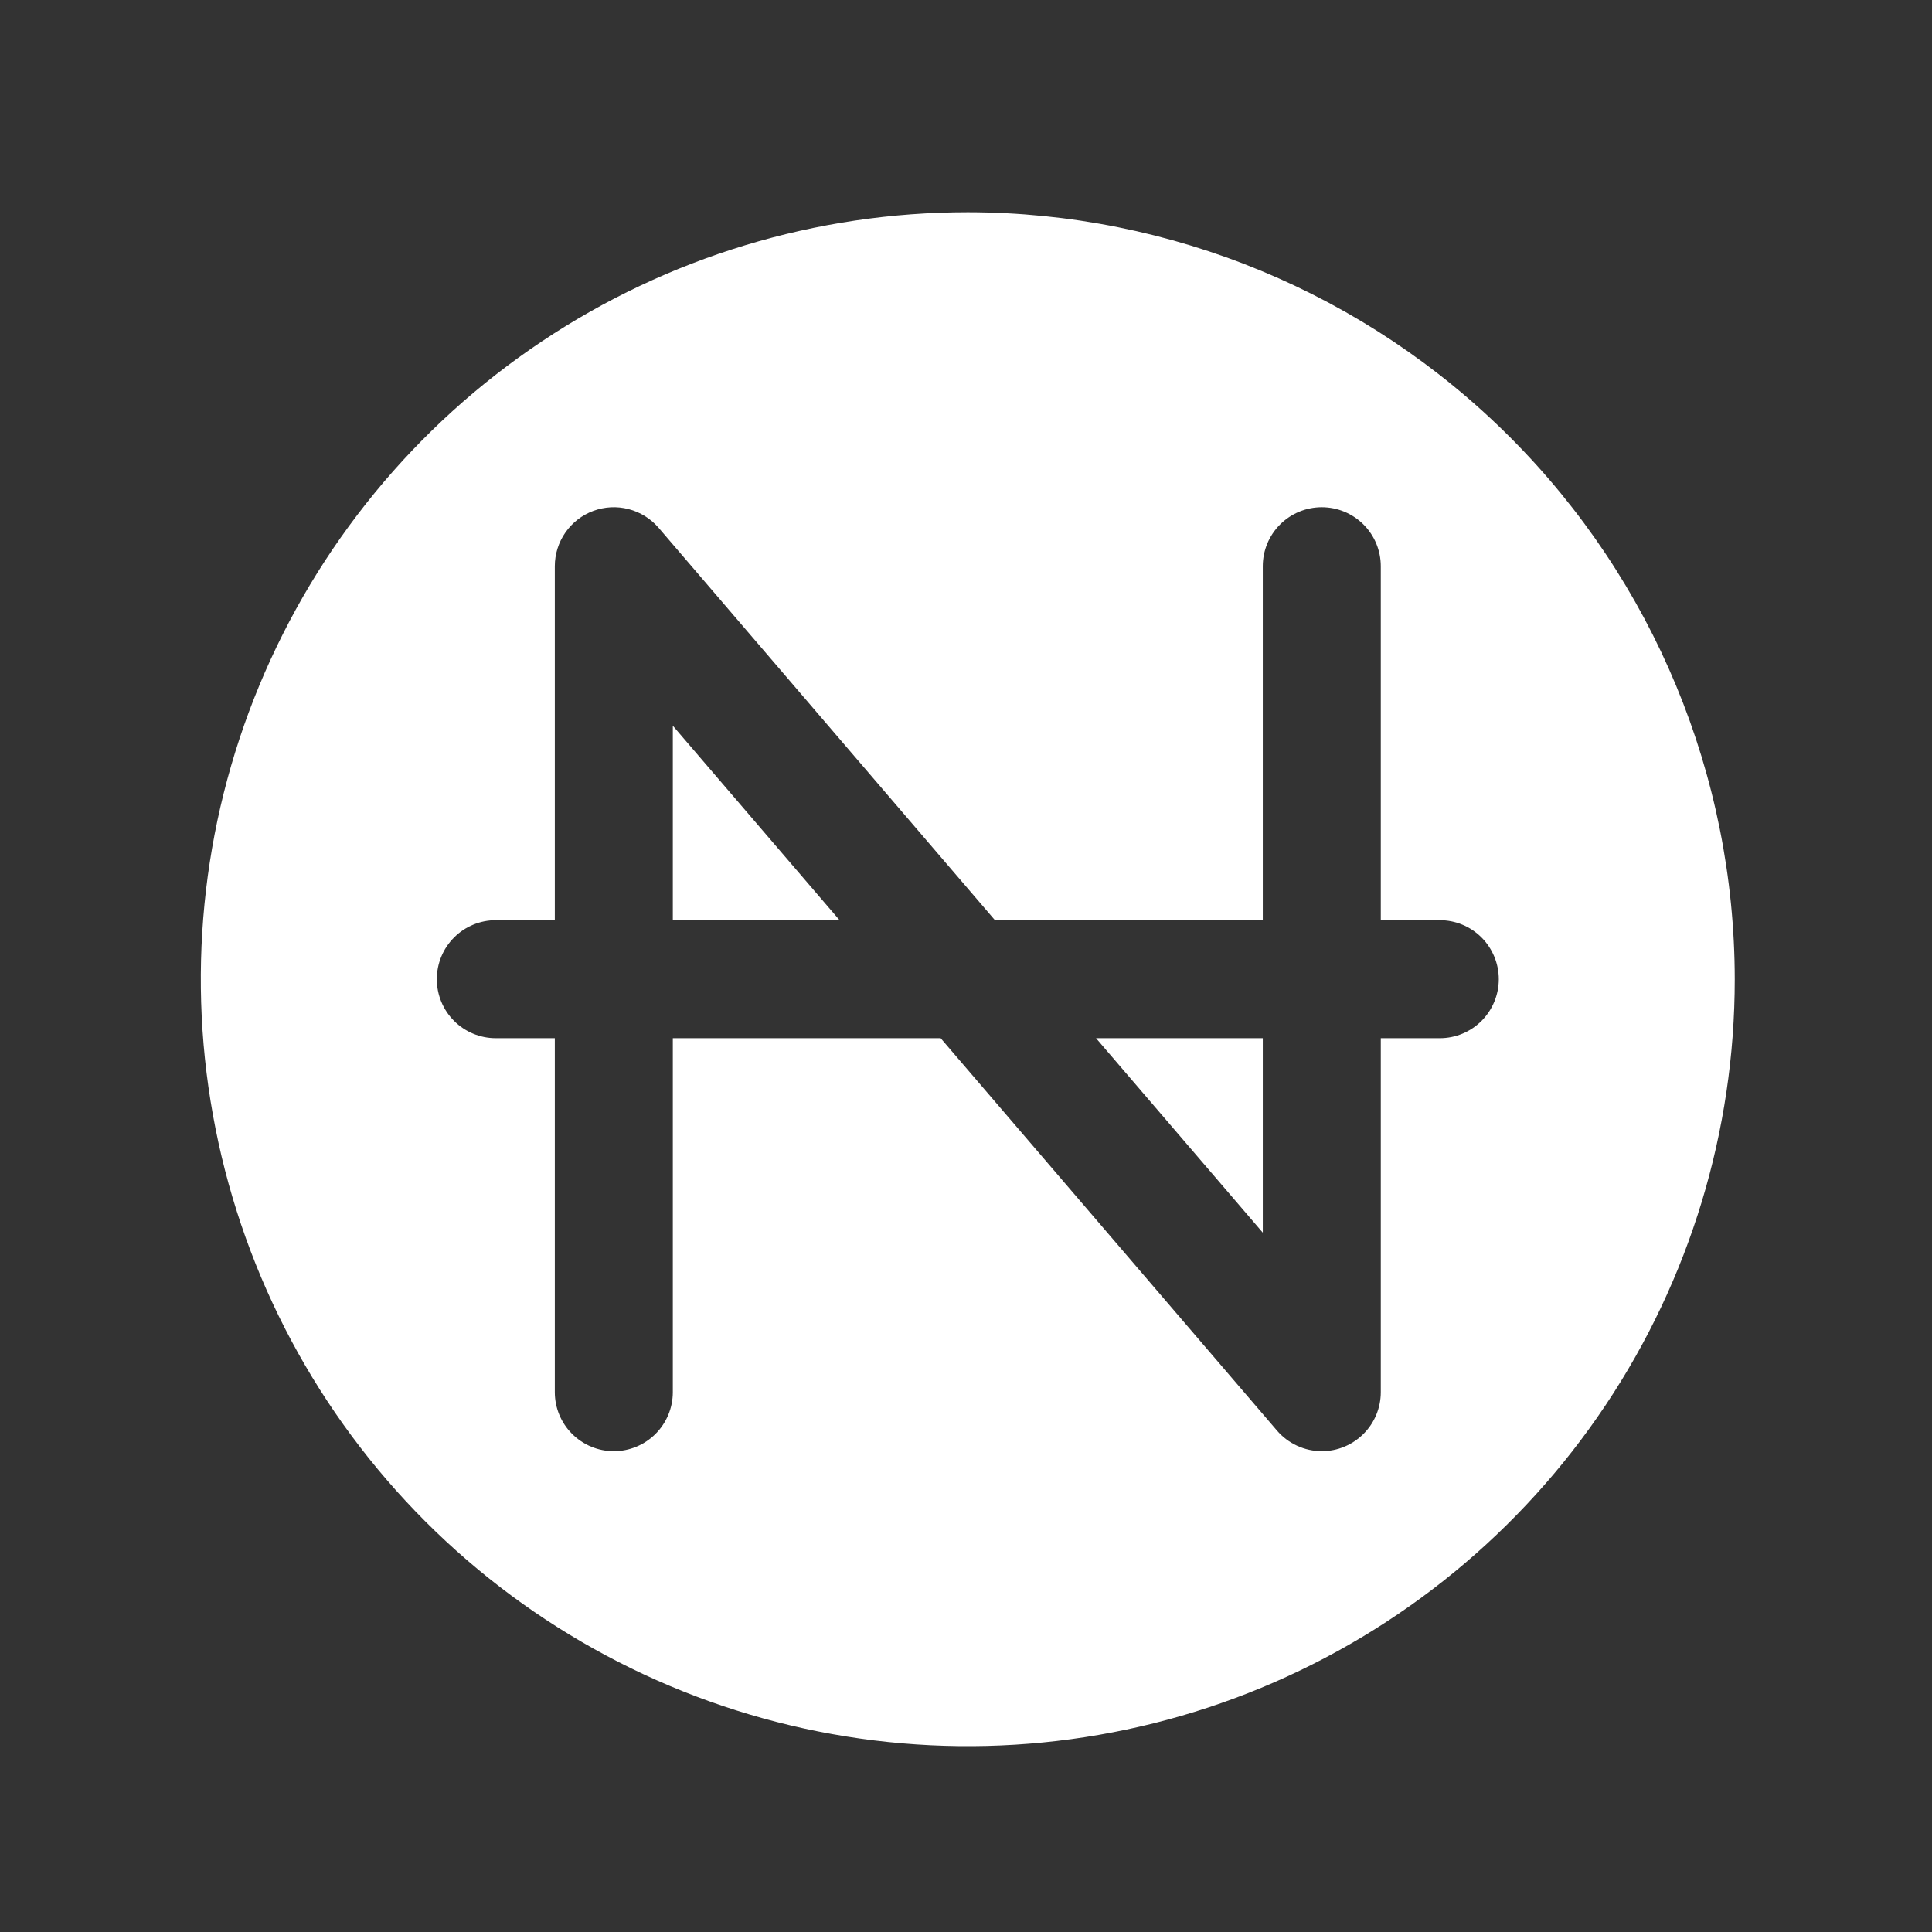 <svg width="52" height="52" viewBox="0 0 52 52" fill="none" xmlns="http://www.w3.org/2000/svg">
<rect x="0" y="0" width="52" height="52" fill="#333333" stroke="none"/>
<path d="M18.109 19.533L22.597 24.767H18.109V19.533ZM33.988 33.177V27.943H29.5L33.988 33.177ZM46.691 26.355C46.691 30.438 45.481 34.429 43.212 37.824C40.944 41.218 37.72 43.864 33.948 45.427C30.176 46.989 26.026 47.398 22.021 46.602C18.017 45.805 14.338 43.839 11.451 40.952C8.565 38.065 6.598 34.387 5.802 30.382C5.005 26.378 5.414 22.227 6.977 18.455C8.539 14.683 11.185 11.459 14.58 9.191C17.974 6.923 21.966 5.712 26.048 5.712C31.521 5.718 36.769 7.894 40.639 11.764C44.509 15.635 46.686 20.882 46.691 26.355ZM40.34 26.355C40.34 25.934 40.172 25.53 39.875 25.232C39.577 24.934 39.173 24.767 38.752 24.767H37.164V15.239C37.164 14.818 36.997 14.415 36.699 14.117C36.401 13.819 35.997 13.652 35.576 13.652C35.155 13.652 34.751 13.819 34.453 14.117C34.155 14.415 33.988 14.818 33.988 15.239V24.767H26.779L17.726 14.205C17.514 13.959 17.233 13.784 16.919 13.703C16.605 13.621 16.273 13.638 15.969 13.751C15.665 13.863 15.403 14.066 15.218 14.332C15.032 14.599 14.933 14.915 14.933 15.239V24.767H13.345C12.924 24.767 12.52 24.934 12.222 25.232C11.924 25.53 11.757 25.934 11.757 26.355C11.757 26.776 11.924 27.18 12.222 27.478C12.52 27.776 12.924 27.943 13.345 27.943H14.933V37.471C14.933 37.892 15.1 38.296 15.398 38.593C15.696 38.891 16.1 39.059 16.521 39.059C16.942 39.059 17.346 38.891 17.644 38.593C17.941 38.296 18.109 37.892 18.109 37.471V27.943H25.318L34.371 38.505C34.52 38.678 34.705 38.818 34.913 38.913C35.121 39.009 35.347 39.058 35.576 39.059C35.997 39.059 36.401 38.891 36.699 38.593C36.997 38.296 37.164 37.892 37.164 37.471V27.943H38.752C39.173 27.943 39.577 27.776 39.875 27.478C40.172 27.18 40.34 26.776 40.34 26.355Z" fill="white"/>
</svg>
